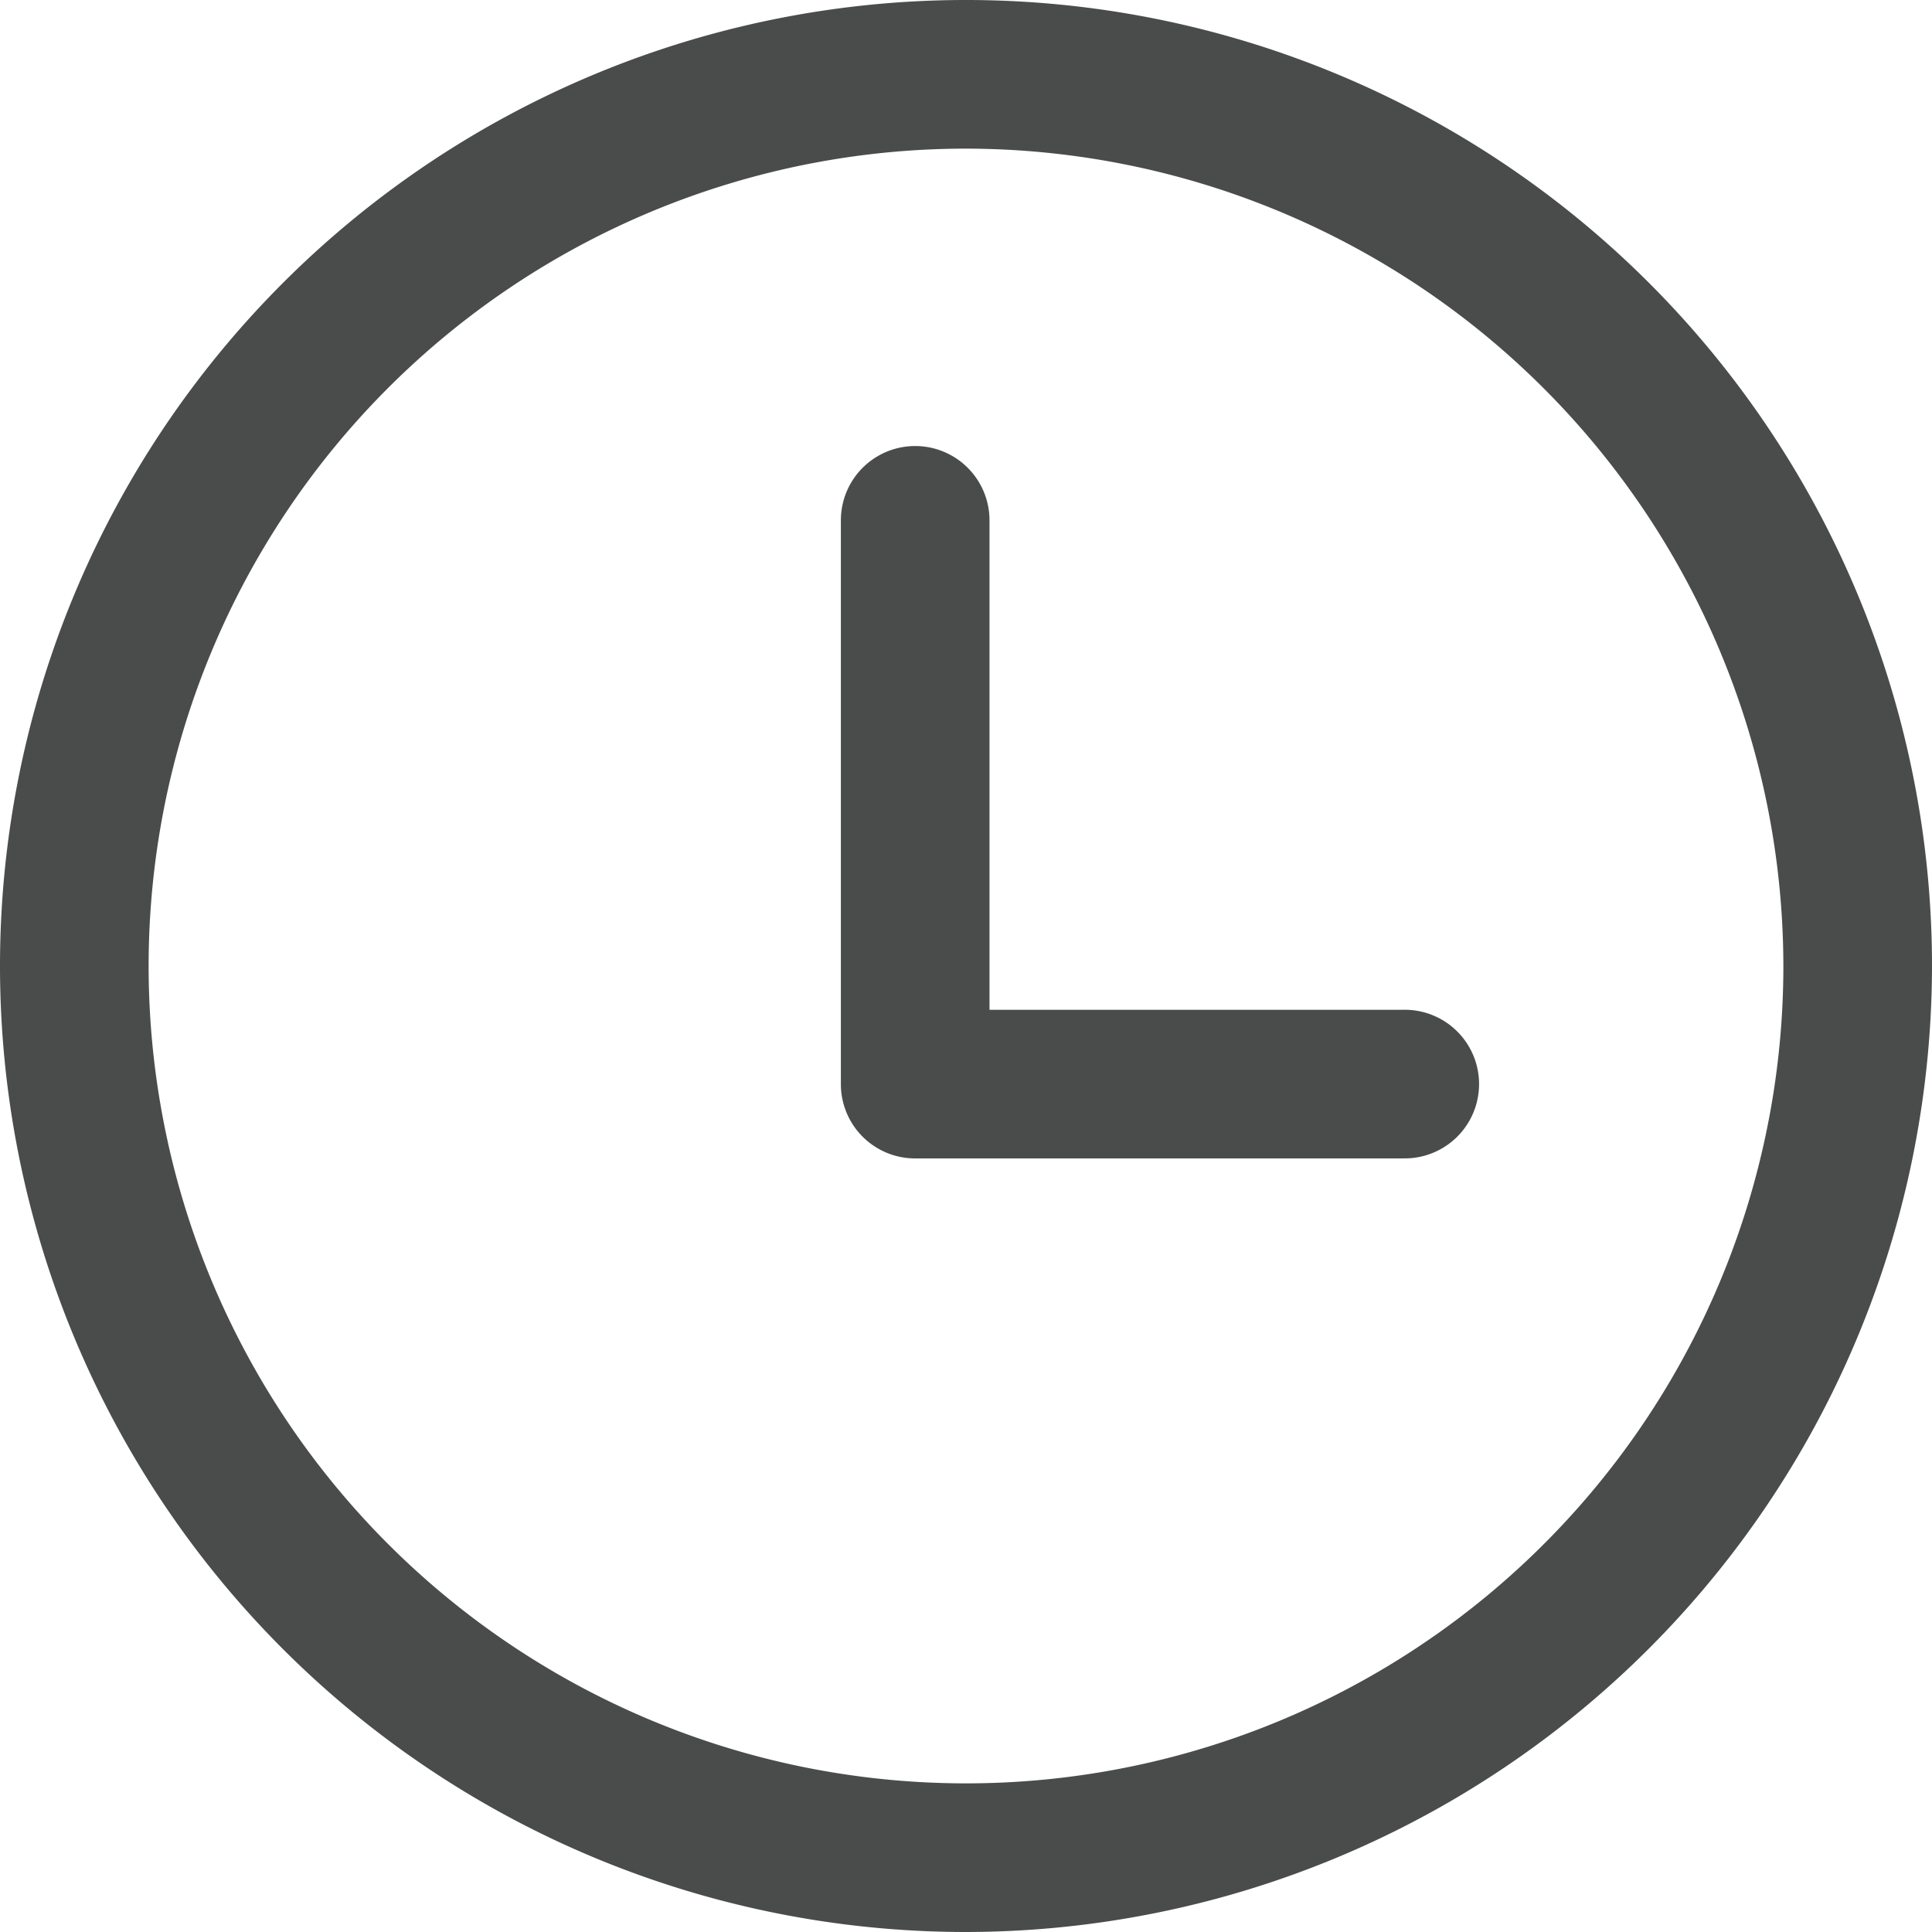 <svg xmlns="http://www.w3.org/2000/svg" width="30" height="30" viewBox="0 0 30 30">
    <defs>
        <style>
            .cls-1{fill:#4a4c4b}
        </style>
    </defs>
    <g id="duree" transform="translate(-198.889 -173.64)">
        <g id="Groupe_18373">
            <path id="Tracé_12080" d="M213.889 203.64a15 15 0 1 1 15-15 15.017 15.017 0 0 1-15 15zm0-27.692a12.692 12.692 0 1 0 12.692 12.692 12.707 12.707 0 0 0-12.692-12.692z" class="cls-1"/>
        </g>
        <g id="Groupe_18374">
            <path id="Tracé_12081" d="M220.664 191.628H213.1a1.153 1.153 0 0 1-1.154-1.153v-8.755a1.154 1.154 0 1 1 2.308 0v7.6h6.414a1.154 1.154 0 1 1 0 2.307z" class="cls-1"/>
        </g>
    </g>
</svg>
